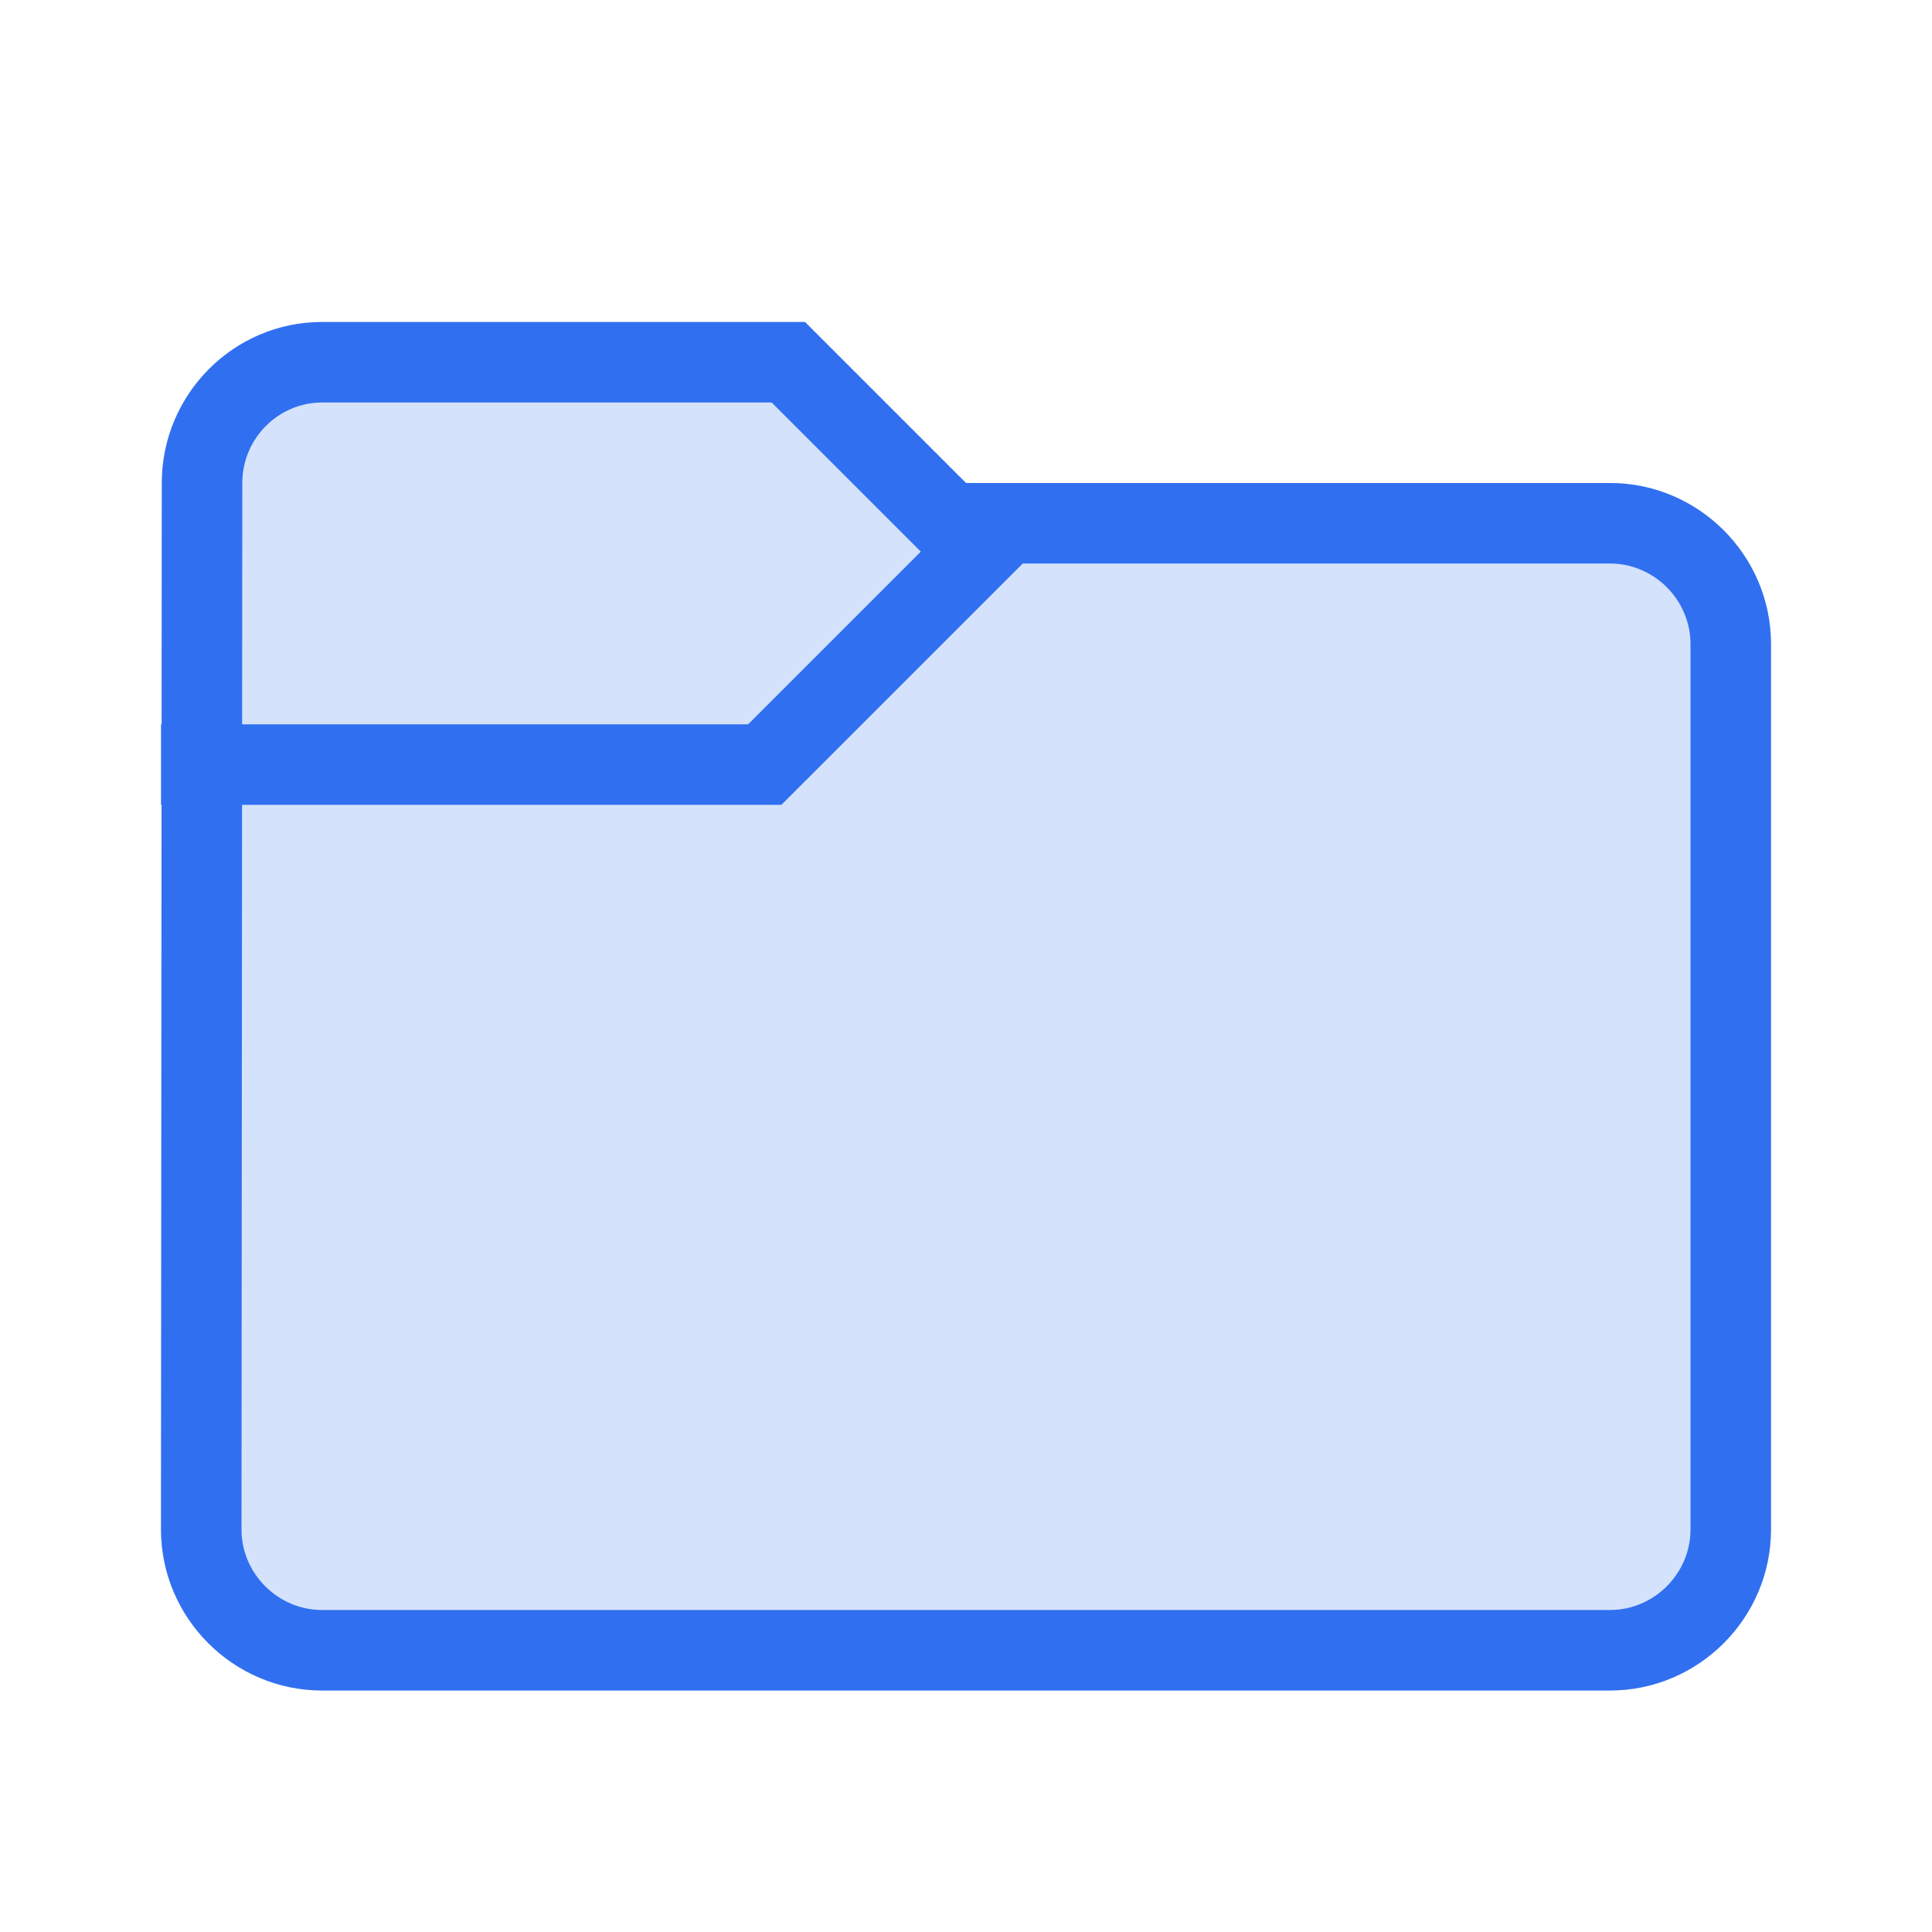 <svg width="48" height="48" viewBox="0 0 48 48" fill="none" xmlns="http://www.w3.org/2000/svg">
<path opacity="0.2" d="M20 8H8C5.8 8 4.02 9.8 4.02 12L4 38C4 40.2 5.8 42 8 42H40C42.2 42 44 40.2 44 38V16C44 13.8 42.2 12 40 12H24L20 8Z" fill="#3070F0"/>
<path fill-rule="evenodd" clip-rule="evenodd" d="M4.02 12L4 38C4 40.2 5.8 42 8 42H40C42.2 42 44 40.2 44 38V16C44 13.8 42.2 12 40 12H24L20 8H8C5.8 8 4.02 9.8 4.02 12ZM19.172 10H8C6.918 10 6.02 10.892 6.02 12L6 38C6 39.095 6.905 40 8 40H40C41.095 40 42 39.095 42 38V16C42 14.905 41.095 14 40 14H23.172L19.172 10Z" fill="#3070F0"/>
<path fill-rule="evenodd" clip-rule="evenodd" d="M18.586 17.996L24.293 12.289L25.707 13.703L19.414 19.996H4V17.996H18.586Z" fill="#3070F0"/>
</svg>
